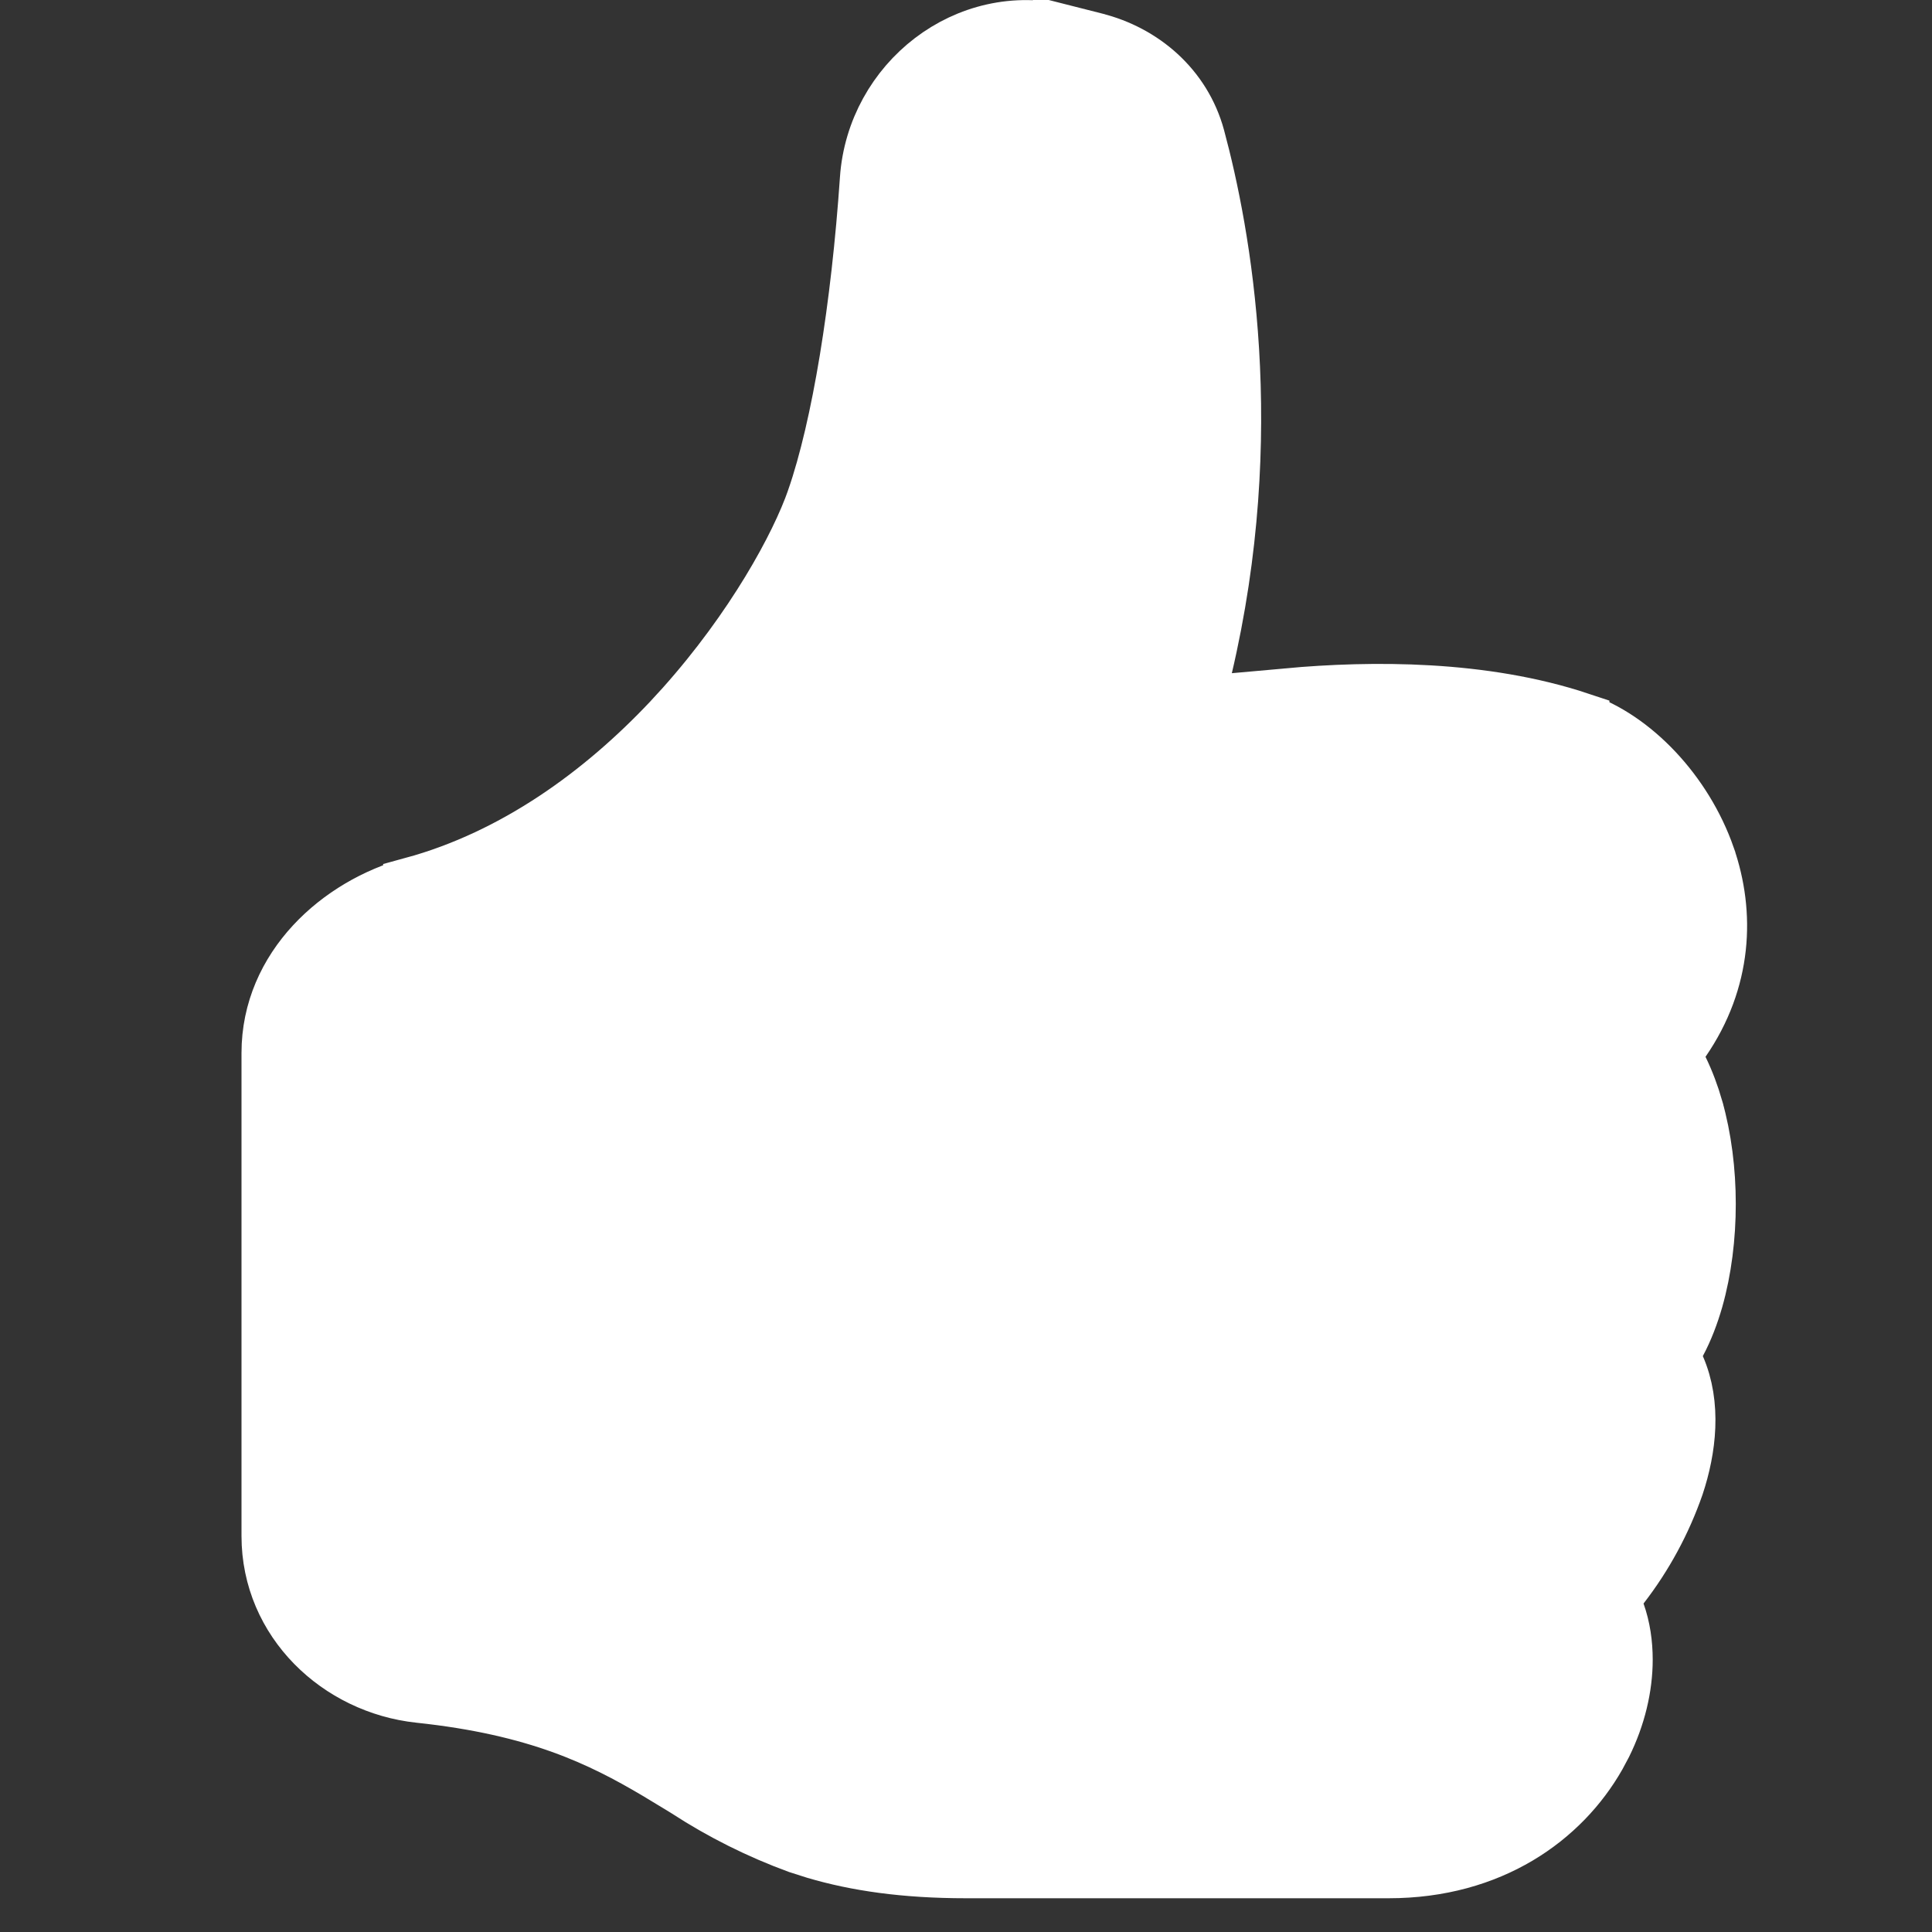 <svg width="32" height="32" viewBox="0 0 32 32" fill="none" xmlns="http://www.w3.org/2000/svg">
<rect x="0" y="0" width="32" height="32" fill="#333333" stroke="none"/>
<path d="M14.411 2.966C14.522 1.38 16.023 0.183 17.607 0.577V0.576L18.127 0.708L18.129 0.709C18.905 0.904 19.569 1.466 19.791 2.284C20.218 3.868 20.828 7.169 19.911 11.059L19.744 11.769L20.467 11.669C20.754 11.629 21.042 11.596 21.33 11.569L21.329 11.568C22.73 11.441 24.561 11.434 26.157 11.965V11.966C27.021 12.254 27.872 13.137 28.243 14.2V14.201C28.566 15.134 28.523 16.225 27.837 17.22L27.671 17.46L27.799 17.723C27.9 17.93 27.98 18.147 28.043 18.365V18.366C28.182 18.855 28.25 19.403 28.25 19.941C28.25 20.48 28.183 21.026 28.044 21.515C27.973 21.761 27.882 22.003 27.763 22.226L27.648 22.439L27.746 22.661C28.012 23.27 27.927 23.99 27.726 24.594C27.518 25.192 27.215 25.752 26.827 26.253L26.659 26.47L26.751 26.727C26.837 26.968 26.874 27.23 26.874 27.489C26.874 27.94 26.759 28.422 26.536 28.874L26.434 29.065C25.851 30.088 24.687 30.941 23 30.941H16C14.982 30.941 14.186 30.822 13.513 30.623L13.231 30.533C12.589 30.298 11.975 29.991 11.4 29.618L11.393 29.613L11.297 29.554L11.292 29.551L10.9 29.314C9.972 28.765 8.912 28.244 6.948 28.036H6.949C5.63 27.895 4.5 26.838 4.5 25.441V17.441C4.5 16.043 5.637 15.024 6.846 14.694V14.693C8.553 14.227 10.003 13.161 11.13 11.966L11.351 11.725C12.508 10.429 13.254 9.067 13.528 8.278V8.277C13.948 7.065 14.266 5.085 14.411 2.968V2.966Z" fill="white" stroke="white"/>
</svg>
